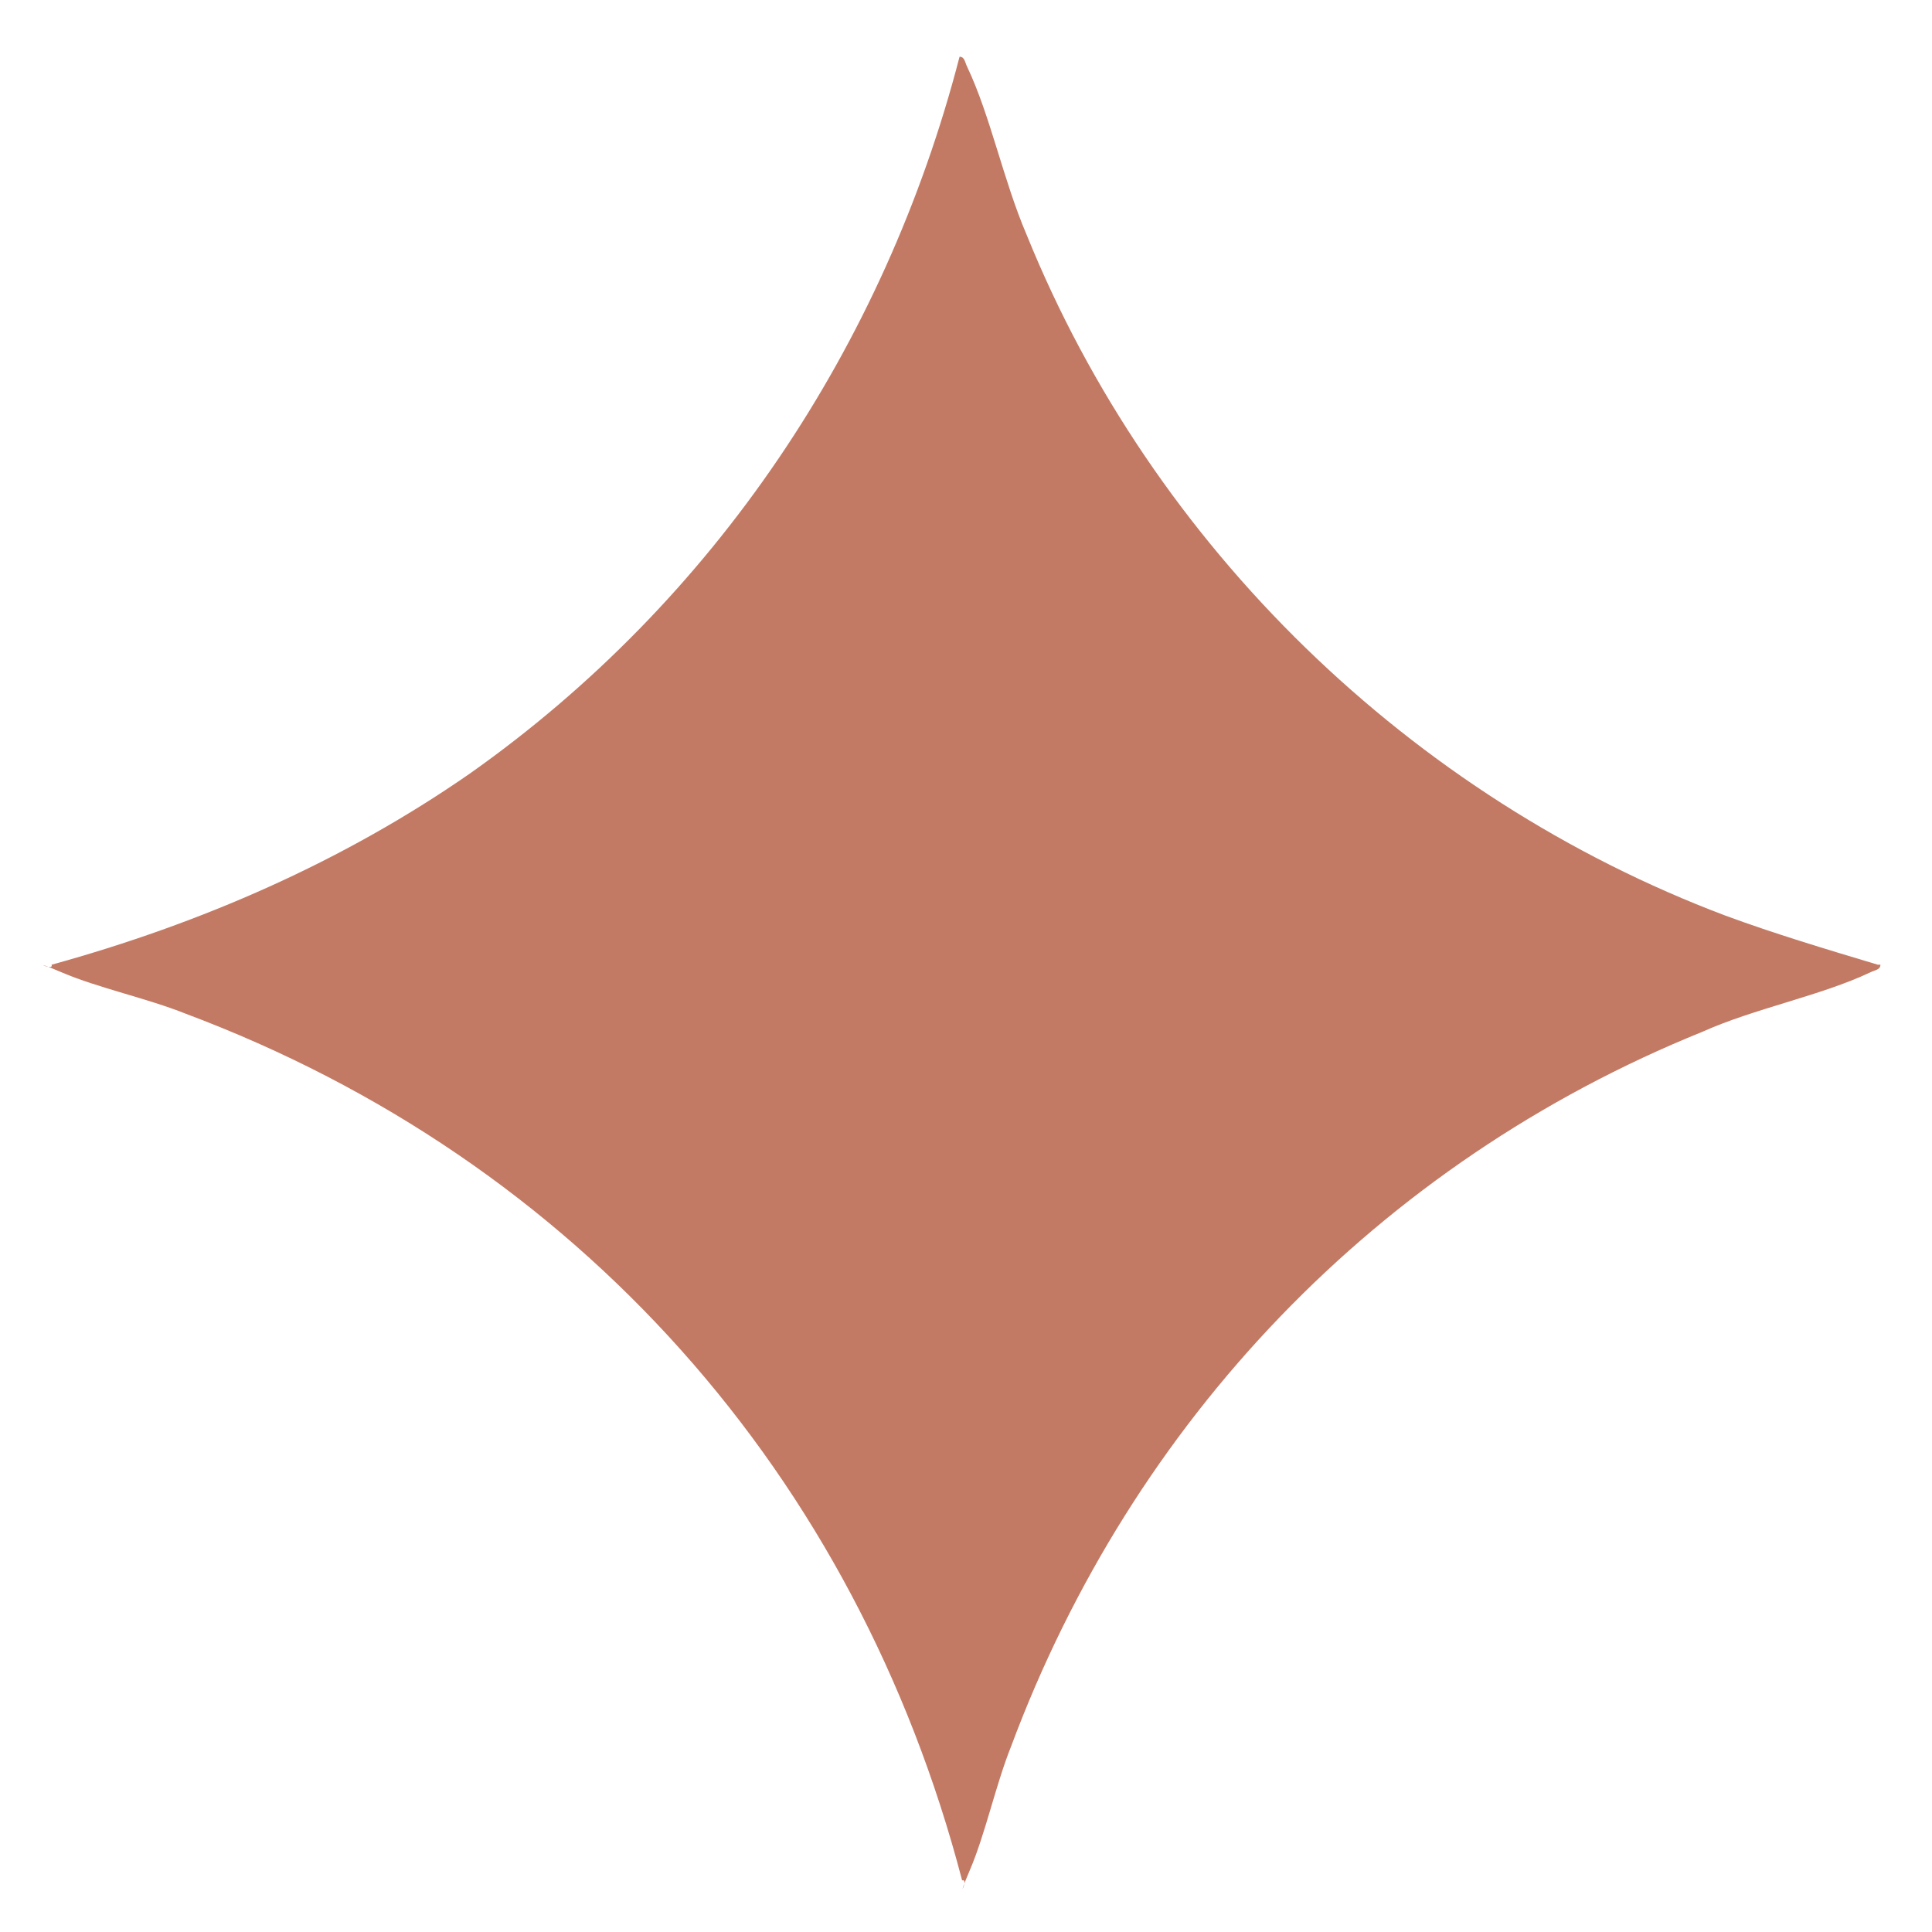 <svg xmlns="http://www.w3.org/2000/svg" id="Calque_1" viewBox="0 0 74.9 74.9"><defs><style>      .st0 {        fill: #c37a64;      }    </style></defs><path class="st0" d="M72.9,37.4c0,.2-.2.2-.4.3-1.9.9-4.5,1.4-6.5,2.3-12.6,5.1-22.1,15.1-26.8,27.7-.6,1.5-1,3.4-1.6,4.8s0,.3-.3.4c-4.1-15.7-14.9-27.9-30.1-33.6-1.5-.6-3.4-1-4.8-1.6s-.3,0-.4-.3c5.8-1.6,11.3-4,16.2-7.4,9.5-6.7,16.1-16.6,19-27.8.2,0,.2.2.3.4.9,1.9,1.4,4.4,2.3,6.5,4.9,12.1,14.9,21.8,27.1,26.4,1.9.7,3.9,1.3,5.9,1.9h0Z"></path></svg>